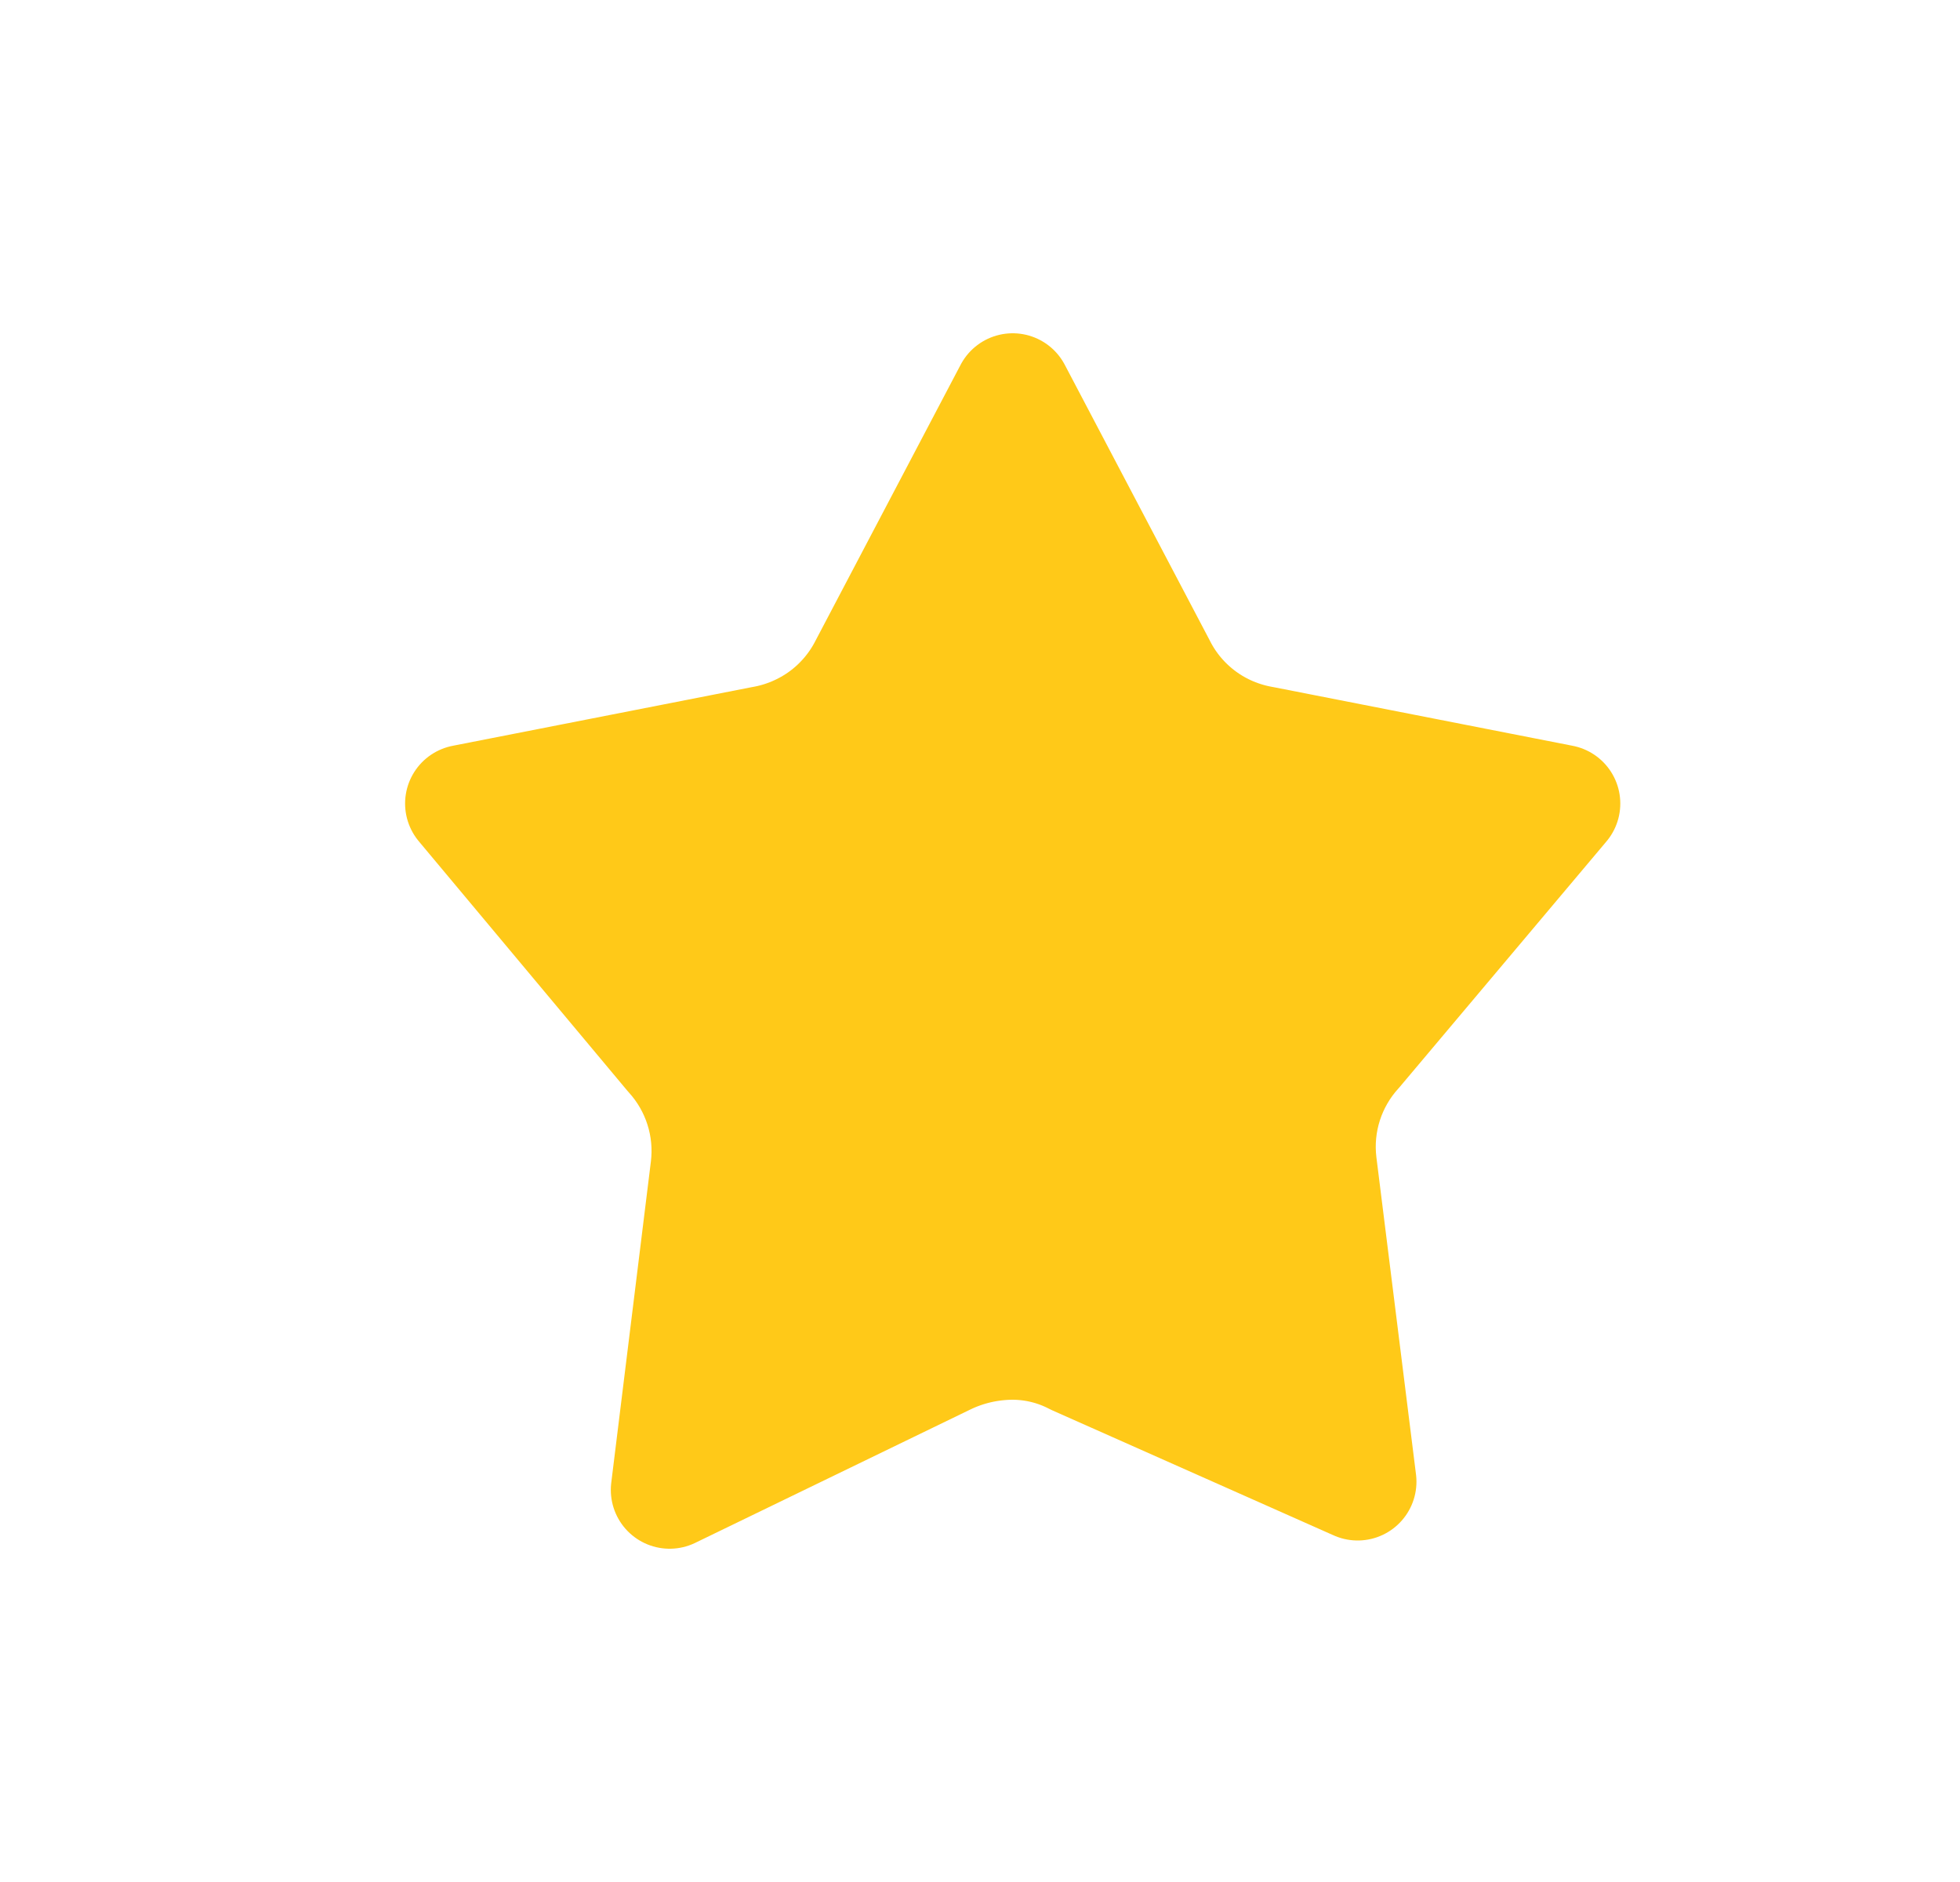 <svg width="25" height="24" viewBox="0 0 25 24" fill="none" xmlns="http://www.w3.org/2000/svg">
<path fill-rule="evenodd" clip-rule="evenodd" d="M14.766 8.515L12.917 5L11.068 8.515C10.937 8.772 10.748 8.994 10.516 9.165C10.282 9.336 10.012 9.451 9.727 9.5L5.917 10.247L8.577 13.428C8.94 13.827 9.112 14.364 9.047 14.9L8.541 19L12.049 17.3C12.319 17.169 12.616 17.101 12.917 17.1C13.199 17.101 13.477 17.169 13.727 17.3L17.317 18.895L16.811 14.844C16.747 14.309 16.919 13.774 17.282 13.376L19.917 10.247L16.107 9.5C15.821 9.451 15.55 9.337 15.317 9.165C15.085 8.994 14.896 8.772 14.766 8.515Z" fill="#FFC918" stroke="#FFC918" stroke-width="1.5" stroke-linecap="round" stroke-linejoin="round"/>
</svg>
